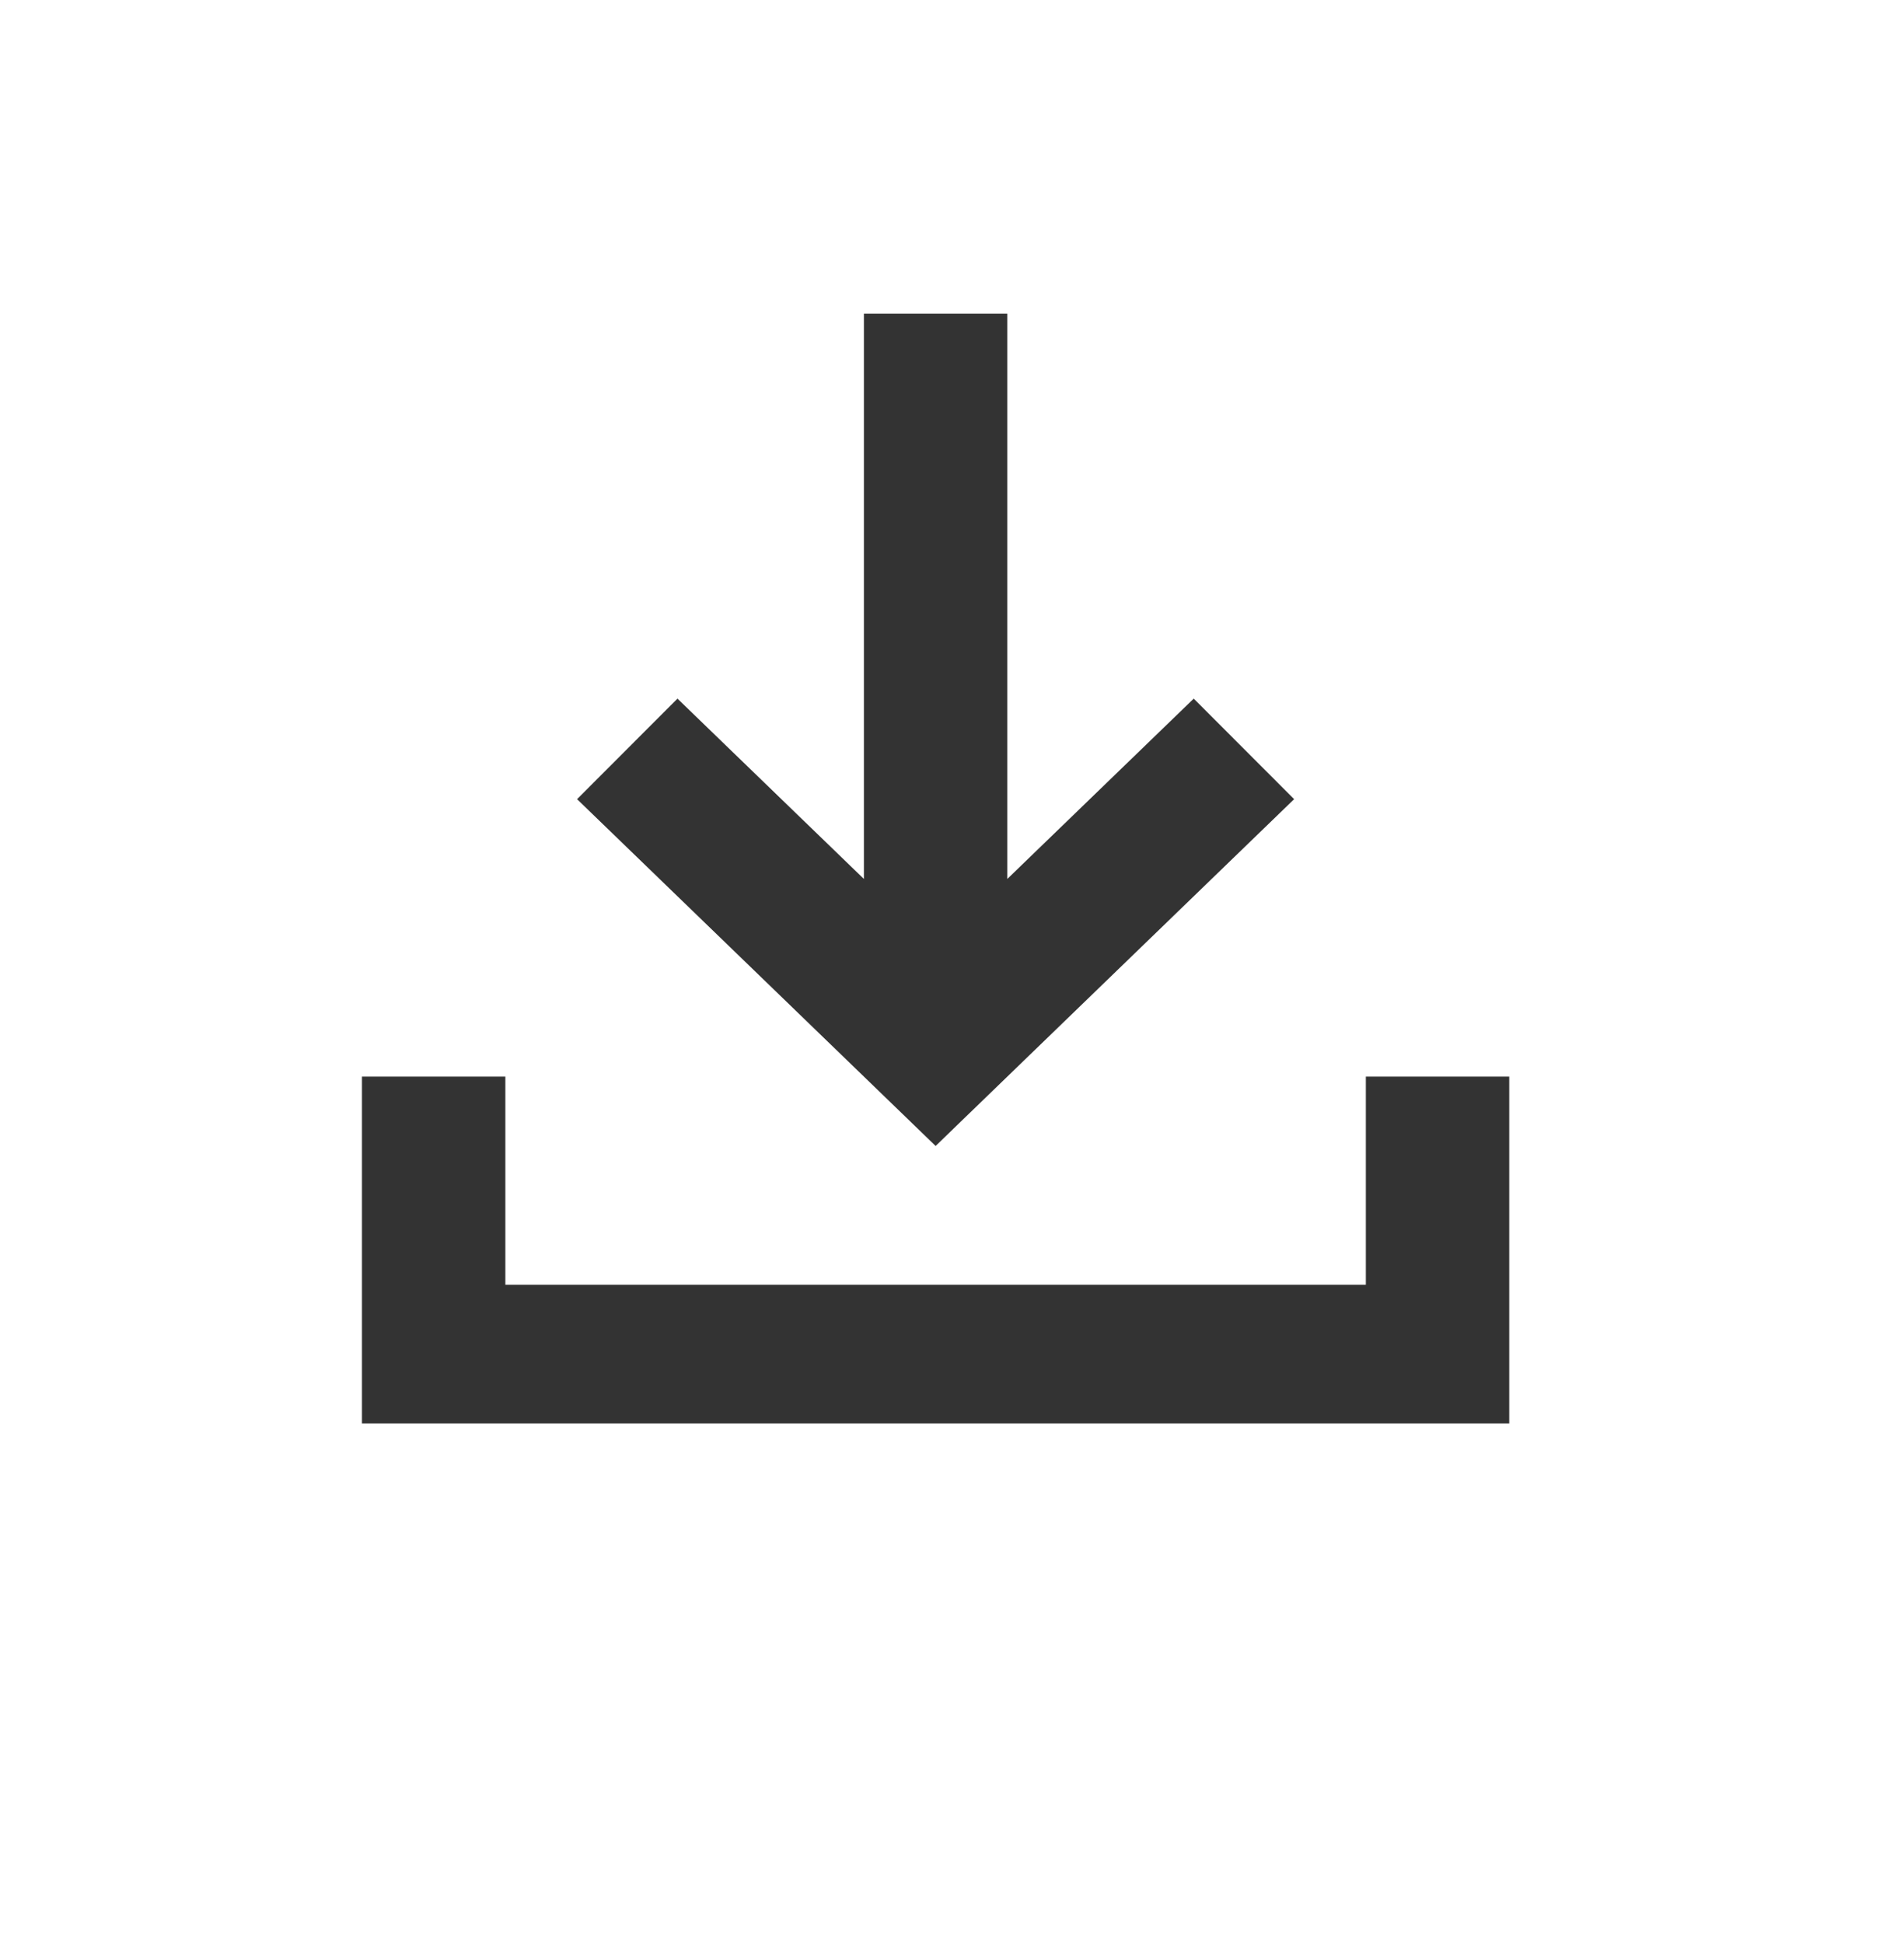 <svg width="48" height="49" viewBox="0 0 48 49" fill="none" xmlns="http://www.w3.org/2000/svg">
<g filter="url(#filter0_d_140_62)">
<circle cx="23.5" cy="23" r="23" fill="white"/>
</g>
<path d="M23.587 28.884L14.548 20.143L17.079 17.609L21.779 22.154V7.906H25.394V22.154L30.094 17.609L32.625 20.143L23.587 28.884ZM9.125 35.877V27.136H12.74V32.381H34.433V27.136H38.048V35.877H9.125Z" fill="#333333"/>
<defs>
<filter id="filter0_d_140_62" x="0.5" y="0" width="46.719" height="48.875" filterUnits="userSpaceOnUse" color-interpolation-filters="sRGB">
<feFlood flood-opacity="0" result="BackgroundImageFix"/>
<feColorMatrix in="SourceAlpha" type="matrix" values="0 0 0 0 0 0 0 0 0 0 0 0 0 0 0 0 0 0 127 0" result="hardAlpha"/>
<feOffset dx="0.719" dy="2.875"/>
<feComposite in2="hardAlpha" operator="out"/>
<feColorMatrix type="matrix" values="0 0 0 0 0 0 0 0 0 0 0 0 0 0 0 0 0 0 0.15 0"/>
<feBlend mode="normal" in2="BackgroundImageFix" result="effect1_dropShadow_140_62"/>
<feBlend mode="normal" in="SourceGraphic" in2="effect1_dropShadow_140_62" result="shape"/>
</filter>
</defs>
</svg>
